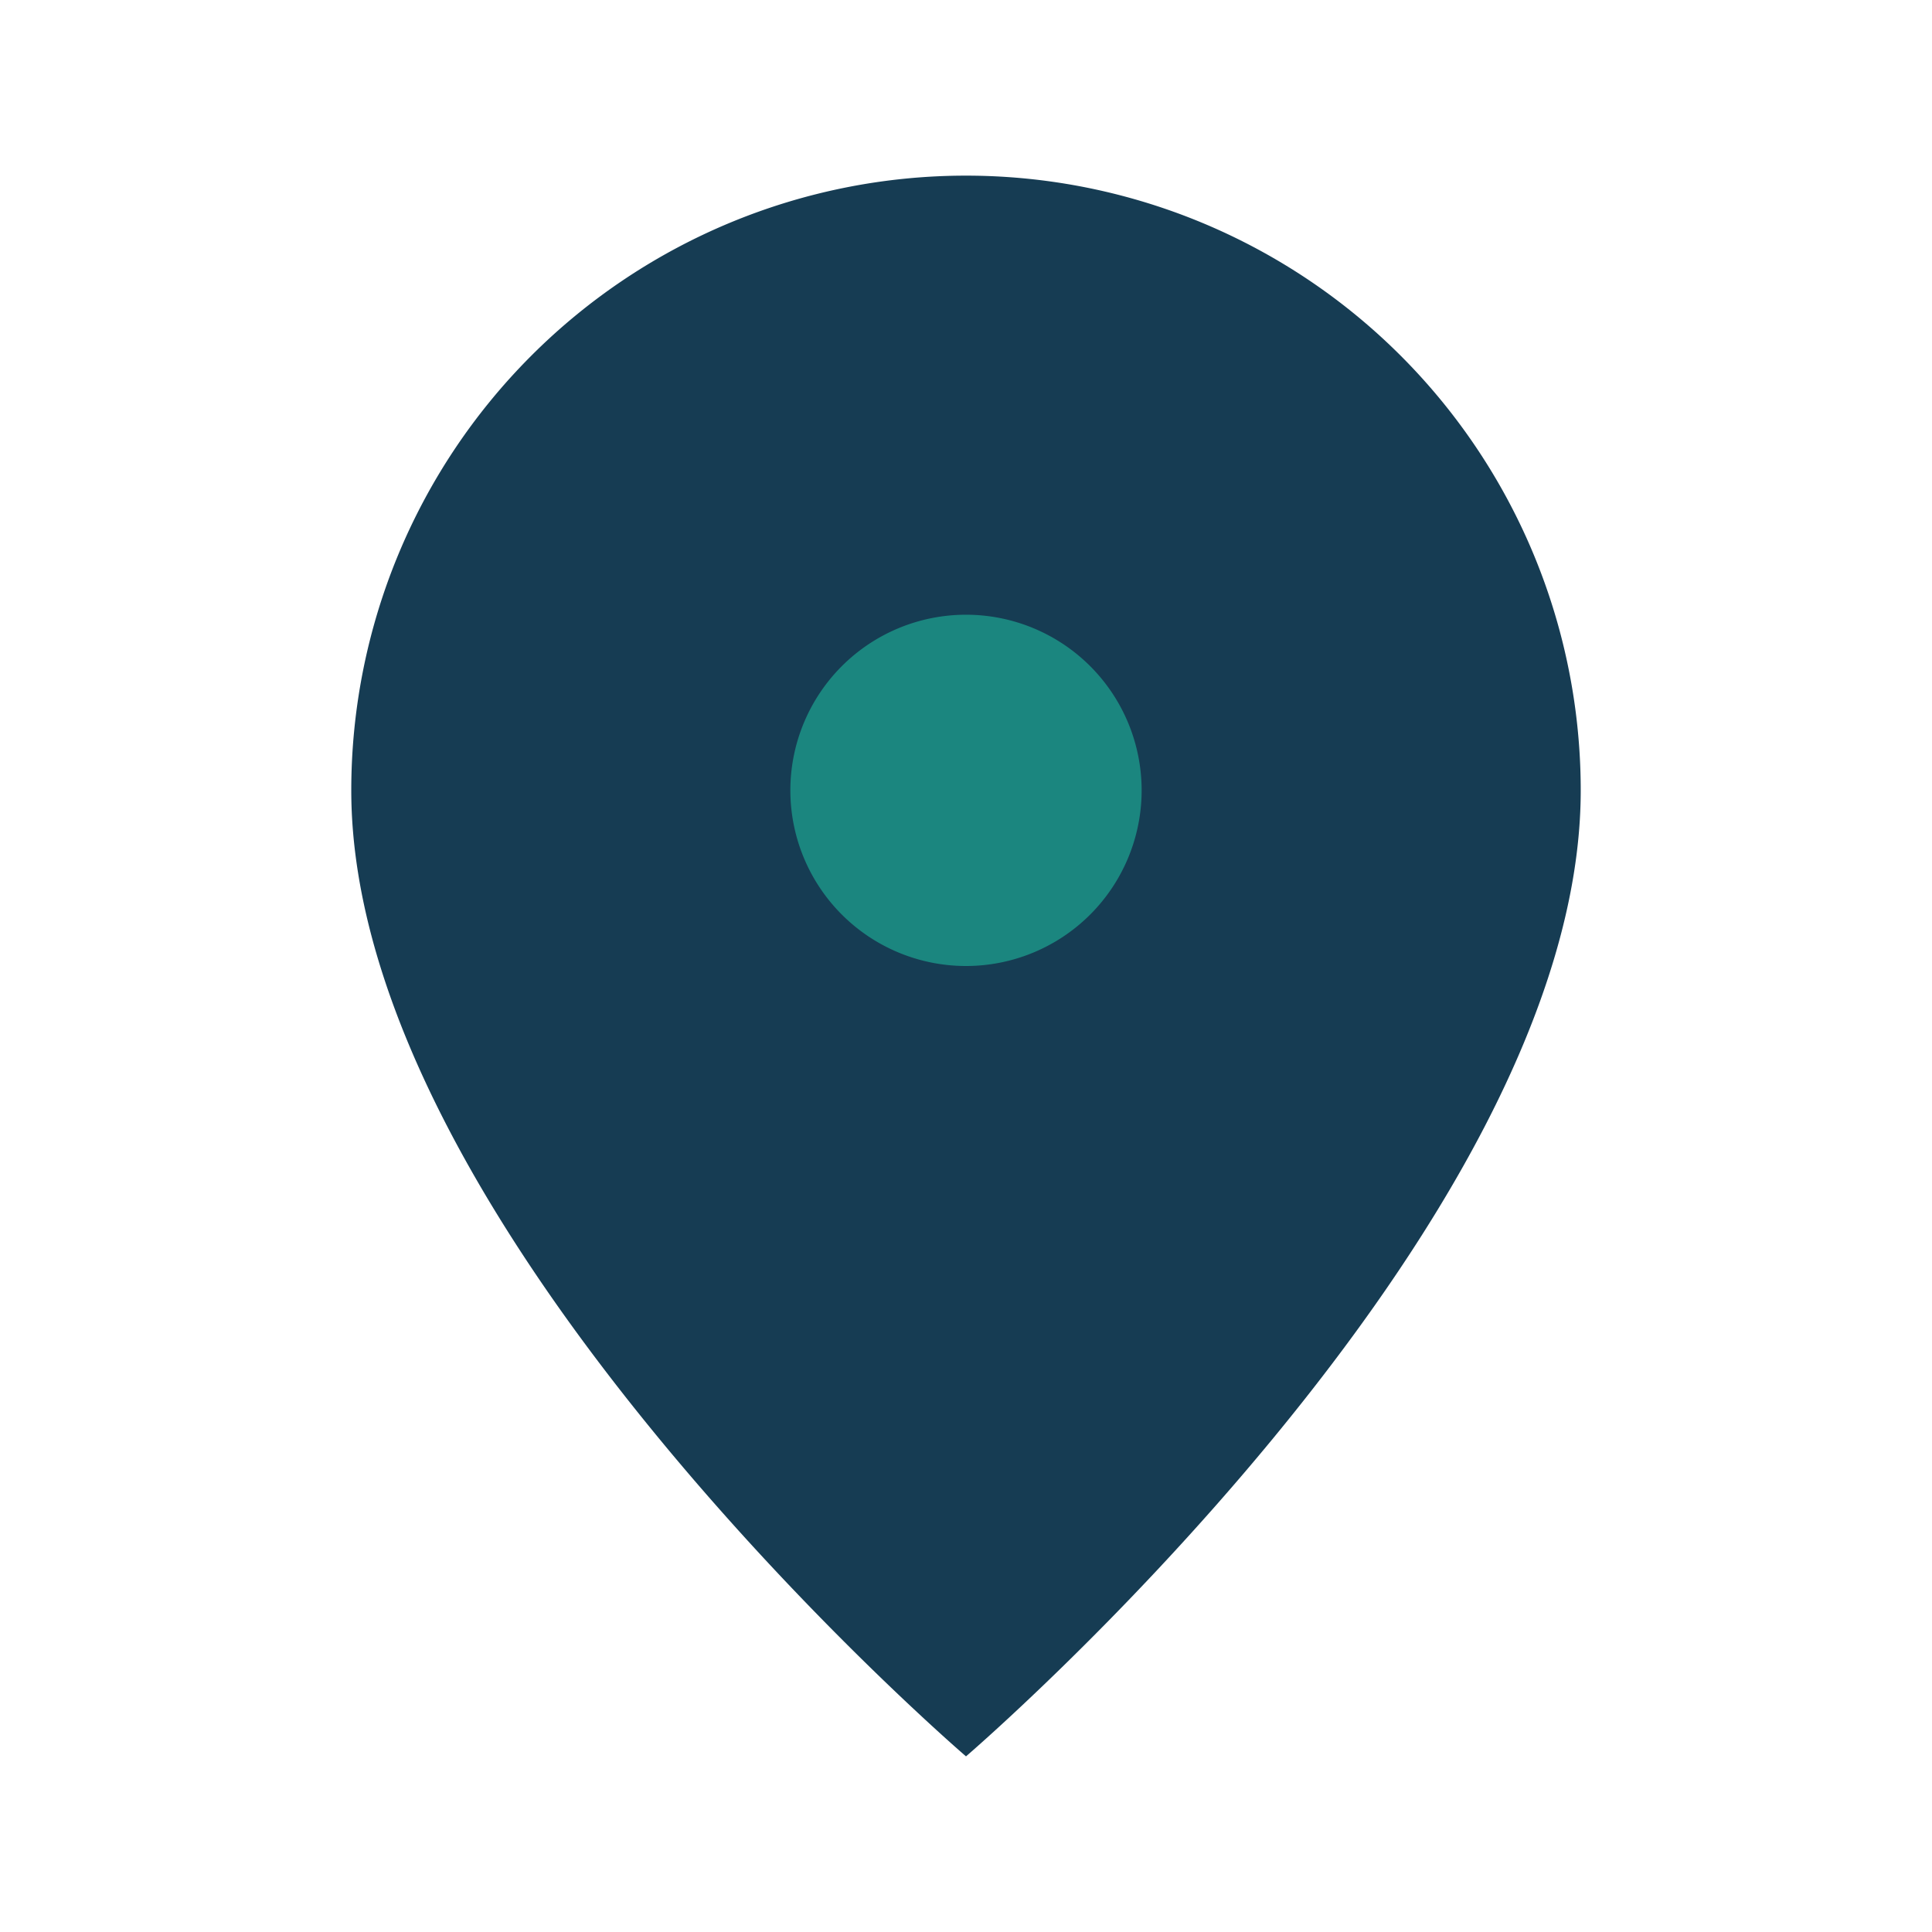 <?xml version="1.0" encoding="UTF-8"?>
<svg xmlns="http://www.w3.org/2000/svg" width="22" height="22" viewBox="0 0 22 22"><circle cx="11" cy="9" r="4" fill="#1B867F"/><path d="M11 2a7 7 0 0 0-7 7c0 5 7 11 7 11s7-6 7-11a7 7 0 0 0-7-7zm0 9a2 2 0 1 1 0-4 2 2 0 0 1 0 4z" fill="#163C53"/></svg>